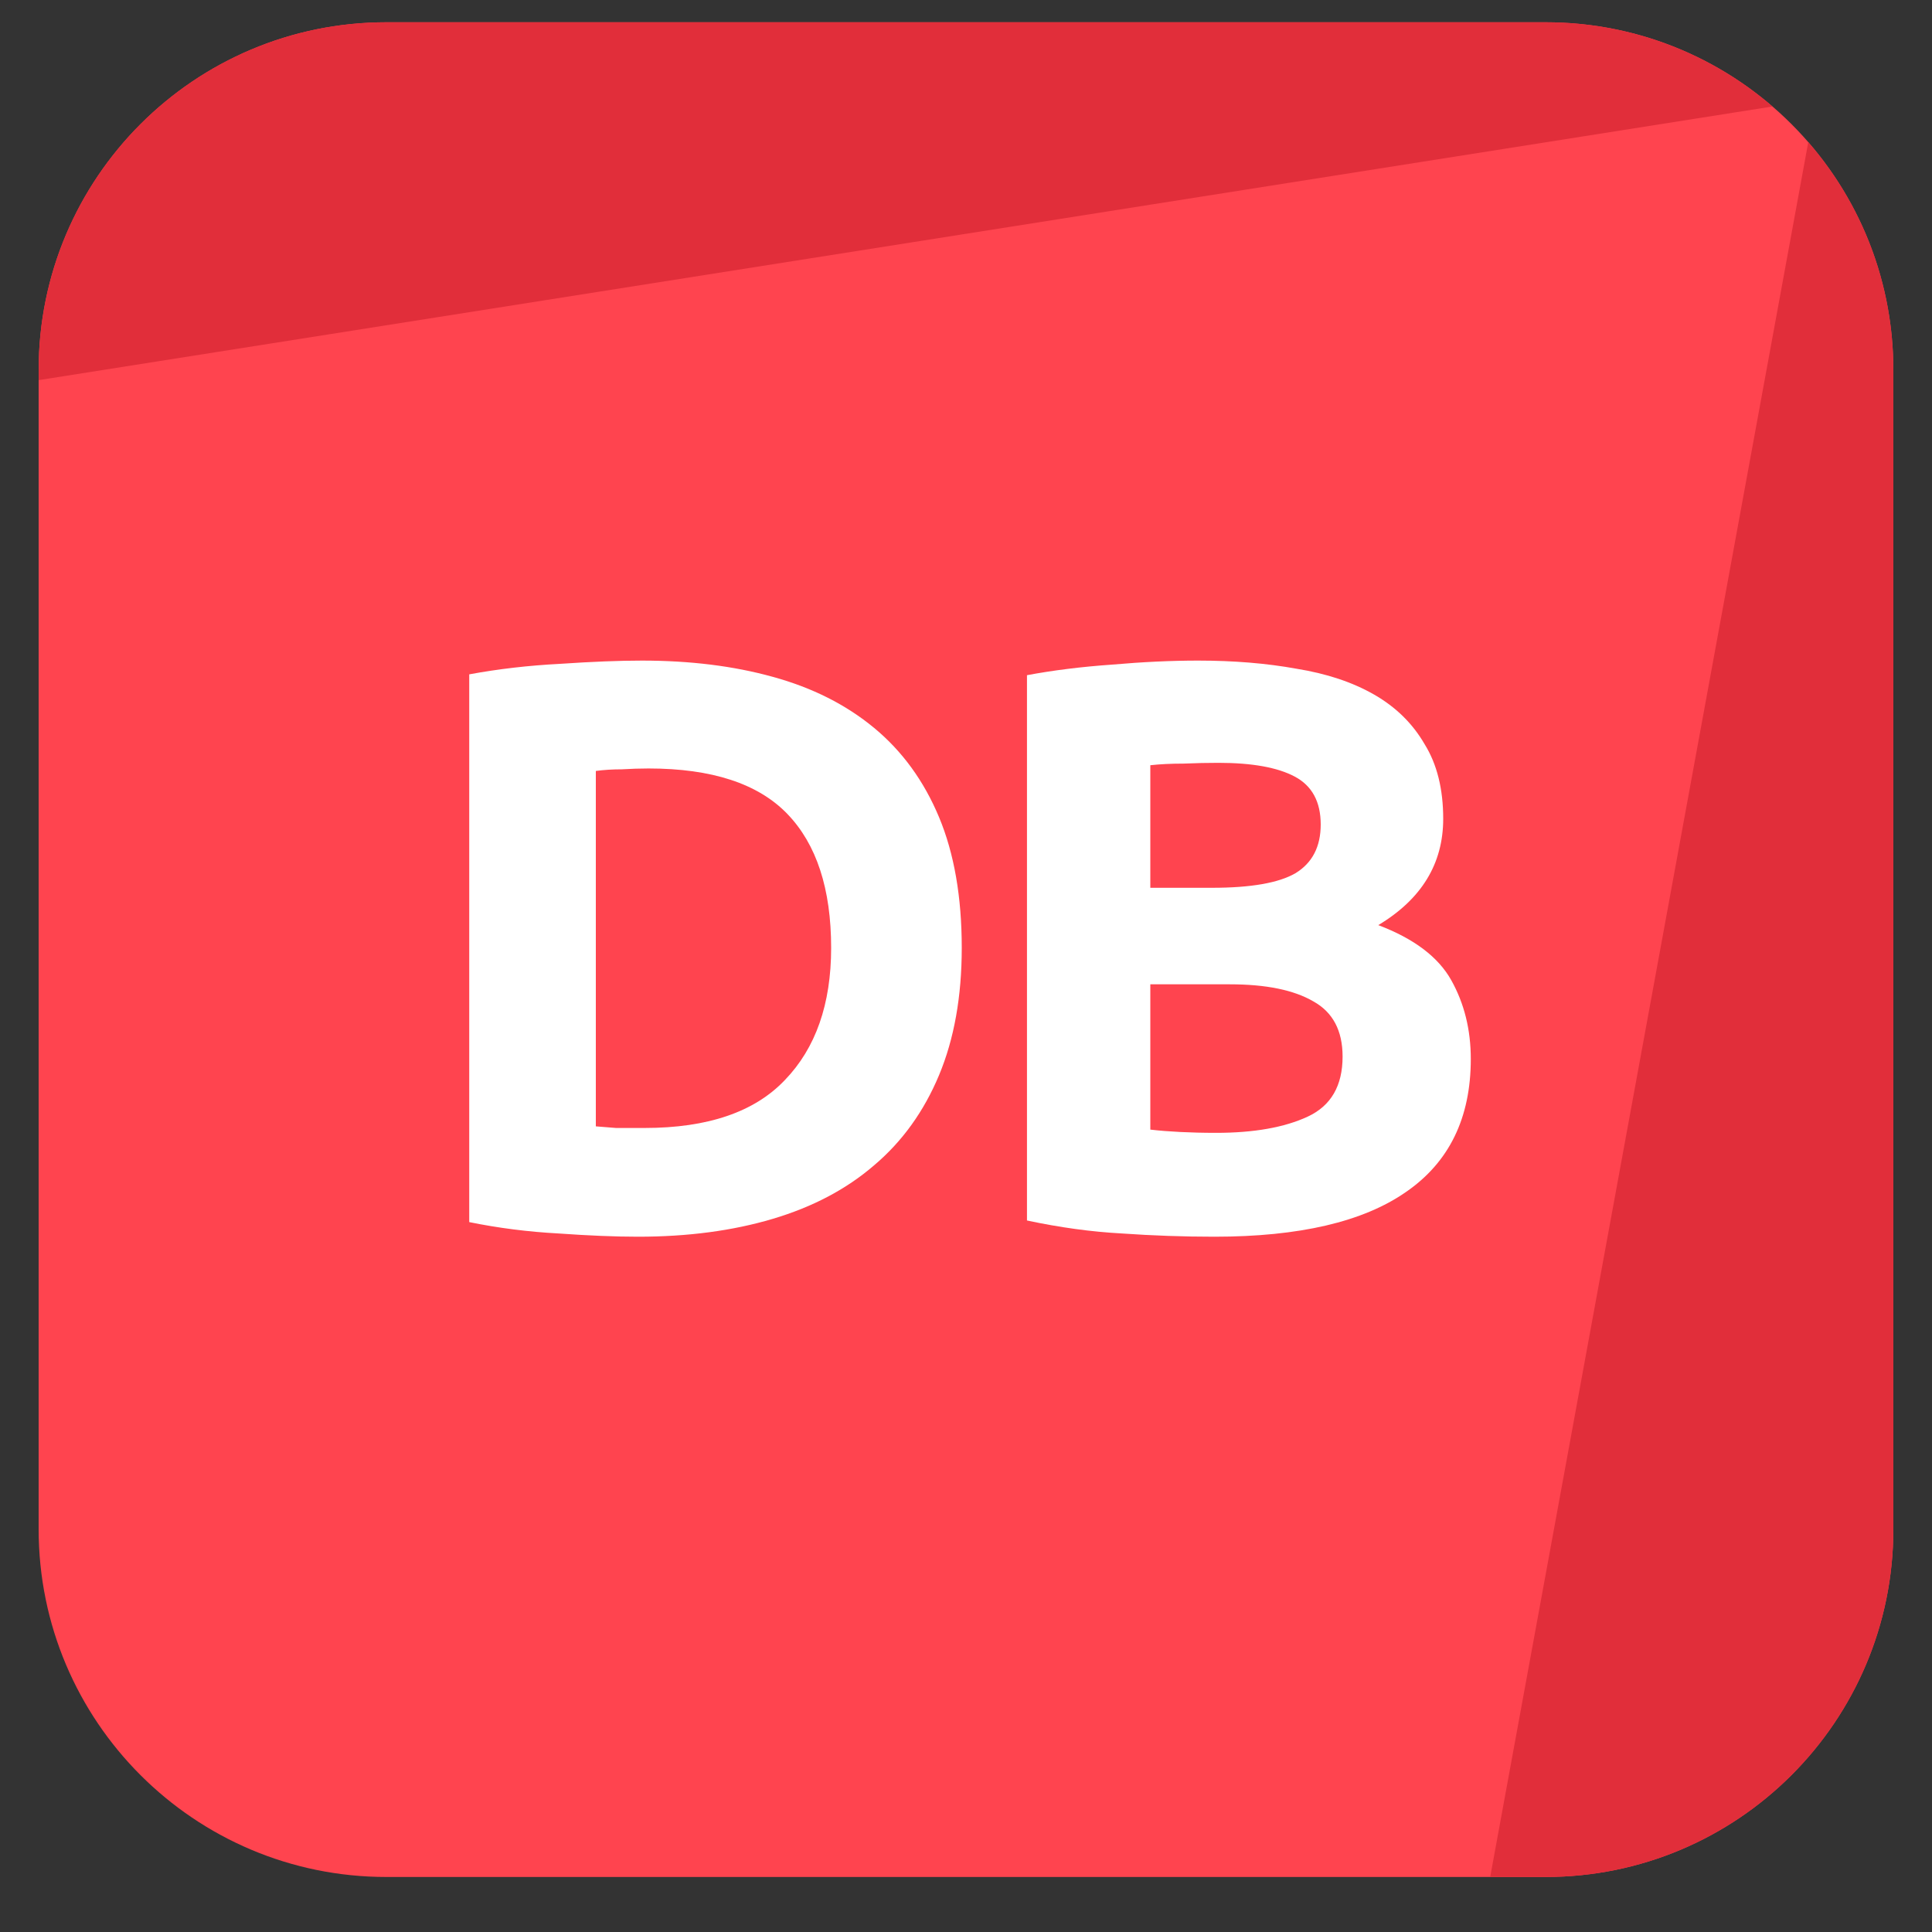<svg width="25" height="25" viewBox="0 0 25 25" fill="none" xmlns="http://www.w3.org/2000/svg">
<rect x="0" y="0" width="25" height="25" fill="#333333" stroke="none"/>
<path d="M0.5 4.788C0.5 2.303 2.515 0.288 5 0.288H20C22.485 0.288 24.5 2.303 24.5 4.788V19.788C24.5 22.273 22.485 24.288 20 24.288H5C2.515 24.288 0.5 22.273 0.5 19.788V4.788Z" fill="#FF444F"/>
<path d="M5 0.288C2.515 0.288 0.5 2.303 0.5 4.788V4.919L22.936 1.378C22.148 0.699 21.122 0.288 20 0.288H5Z" fill="#E12E3A"/>
<path d="M23.399 1.839L19.283 24.288L20 24.288C22.485 24.288 24.5 22.273 24.5 19.788V4.788C24.5 3.66 24.085 2.629 23.399 1.839Z" fill="#E12E3A"/>
<path d="M7.71 14.575C7.787 14.582 7.874 14.589 7.972 14.596C8.077 14.596 8.2 14.596 8.34 14.596C9.159 14.596 9.764 14.389 10.156 13.976C10.555 13.563 10.755 12.993 10.755 12.265C10.755 11.502 10.566 10.924 10.188 10.532C9.81 10.14 9.211 9.944 8.392 9.944C8.28 9.944 8.165 9.948 8.046 9.955C7.927 9.955 7.815 9.962 7.71 9.976V14.575ZM12.445 12.265C12.445 12.895 12.347 13.444 12.151 13.913C11.955 14.382 11.675 14.771 11.311 15.079C10.954 15.387 10.517 15.618 9.999 15.772C9.481 15.926 8.9 16.003 8.256 16.003C7.962 16.003 7.619 15.989 7.227 15.961C6.835 15.94 6.45 15.891 6.072 15.814V8.726C6.45 8.656 6.842 8.611 7.248 8.59C7.661 8.562 8.014 8.548 8.308 8.548C8.931 8.548 9.495 8.618 9.999 8.758C10.51 8.898 10.947 9.118 11.311 9.419C11.675 9.72 11.955 10.105 12.151 10.574C12.347 11.043 12.445 11.607 12.445 12.265Z" fill="white"/>
<path d="M15.714 16.003C15.315 16.003 14.916 15.989 14.517 15.961C14.125 15.94 13.716 15.884 13.289 15.793V8.737C13.625 8.674 13.992 8.628 14.391 8.6C14.79 8.565 15.161 8.548 15.504 8.548C15.966 8.548 16.39 8.583 16.775 8.653C17.167 8.716 17.503 8.828 17.783 8.989C18.063 9.15 18.28 9.363 18.434 9.629C18.595 9.888 18.675 10.21 18.675 10.595C18.675 11.176 18.395 11.635 17.835 11.971C18.297 12.146 18.612 12.384 18.78 12.685C18.948 12.986 19.032 13.325 19.032 13.703C19.032 14.466 18.752 15.04 18.192 15.425C17.639 15.81 16.813 16.003 15.714 16.003ZM14.885 12.737V14.617C15.004 14.631 15.133 14.641 15.273 14.648C15.413 14.655 15.567 14.659 15.735 14.659C16.225 14.659 16.621 14.589 16.922 14.449C17.223 14.309 17.373 14.05 17.373 13.672C17.373 13.336 17.247 13.098 16.995 12.958C16.743 12.811 16.383 12.737 15.914 12.737H14.885ZM14.885 11.488H15.683C16.187 11.488 16.547 11.425 16.764 11.299C16.981 11.166 17.09 10.956 17.09 10.669C17.09 10.375 16.978 10.168 16.754 10.049C16.53 9.93 16.201 9.871 15.767 9.871C15.627 9.871 15.476 9.874 15.315 9.881C15.154 9.881 15.011 9.888 14.885 9.902V11.488Z" fill="white"/>
</svg>
